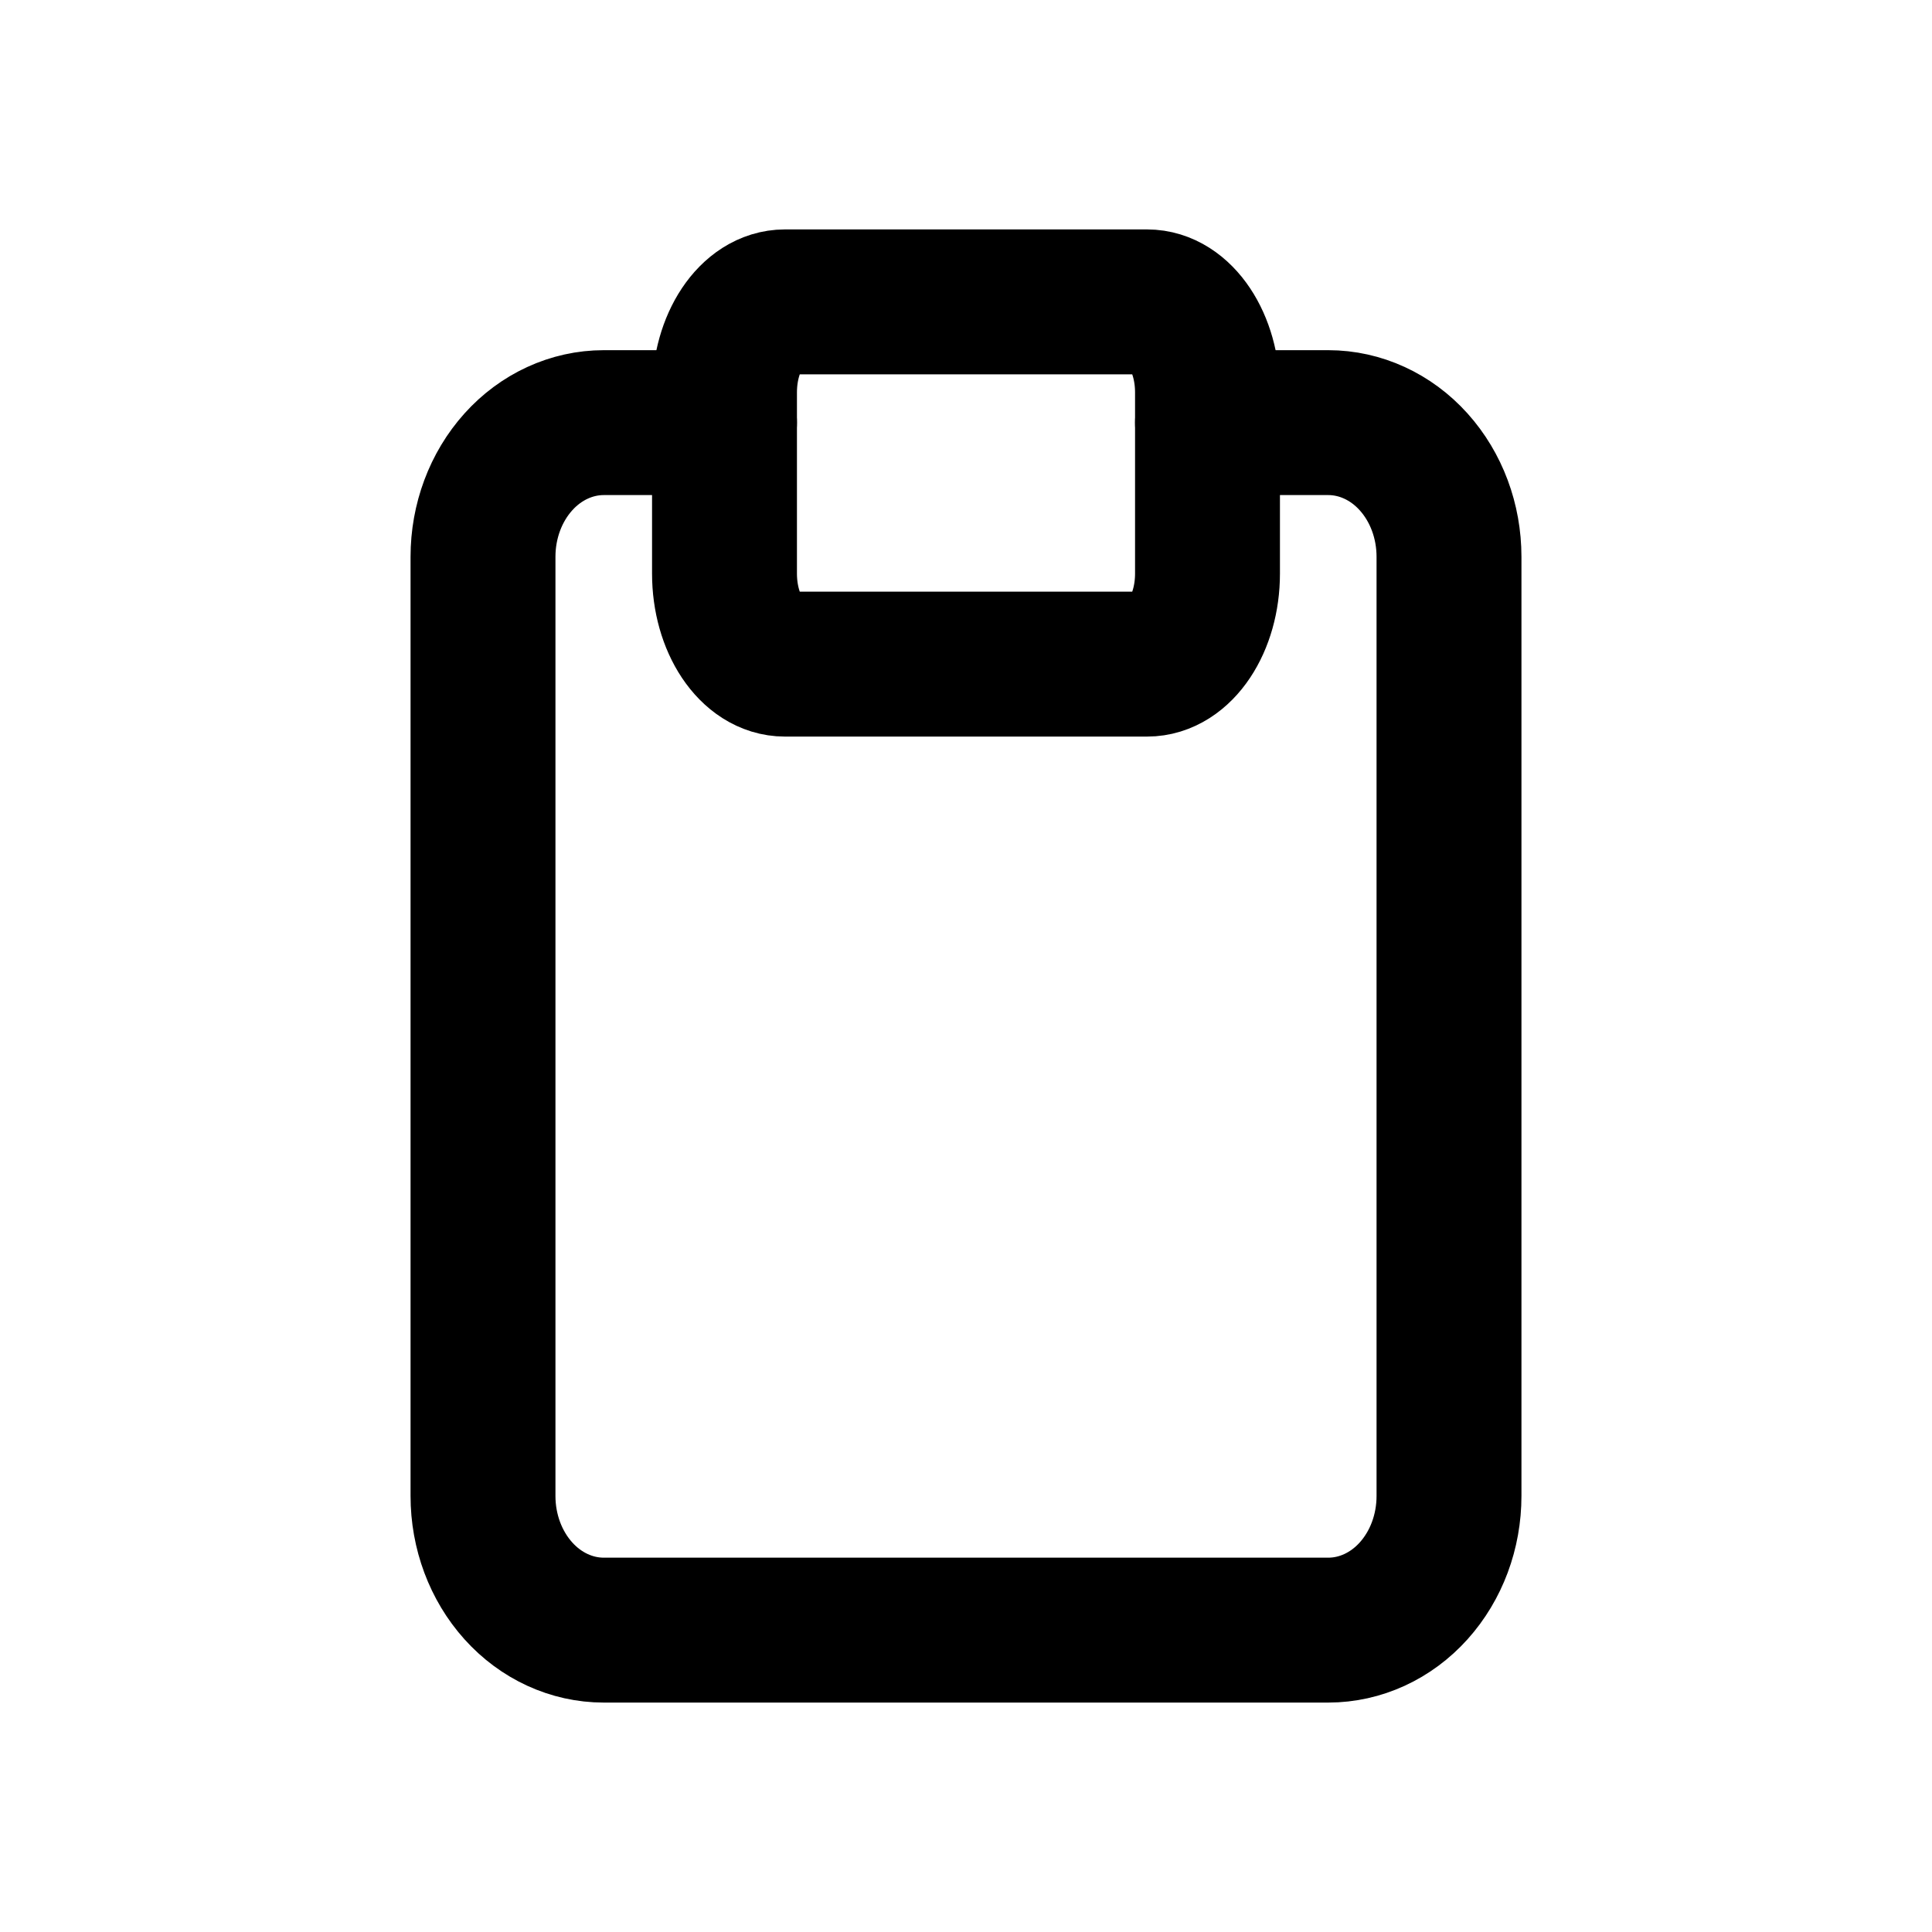 <svg width="16" height="16" viewBox="0 0 16 16" fill="none" xmlns="http://www.w3.org/2000/svg">
<path d="M9.5 2.5H6.5C6.224 2.5 6 2.836 6 3.25V4.75C6 5.164 6.224 5.5 6.5 5.5H9.5C9.776 5.5 10 5.164 10 4.75V3.25C10 2.836 9.776 2.5 9.5 2.5Z" stroke="black" stroke-width="1.2" stroke-linecap="round" stroke-linejoin="round"/>
<path d="M10 3.5H11C11.265 3.5 11.52 3.617 11.707 3.825C11.895 4.034 12 4.316 12 4.611V12.389C12 12.684 11.895 12.966 11.707 13.175C11.52 13.383 11.265 13.5 11 13.5H5C4.735 13.5 4.48 13.383 4.293 13.175C4.105 12.966 4 12.684 4 12.389V4.611C4 4.316 4.105 4.034 4.293 3.825C4.48 3.617 4.735 3.5 5 3.5H6" stroke="black" stroke-width="1.2" stroke-linecap="round" stroke-linejoin="round"/>
</svg>
